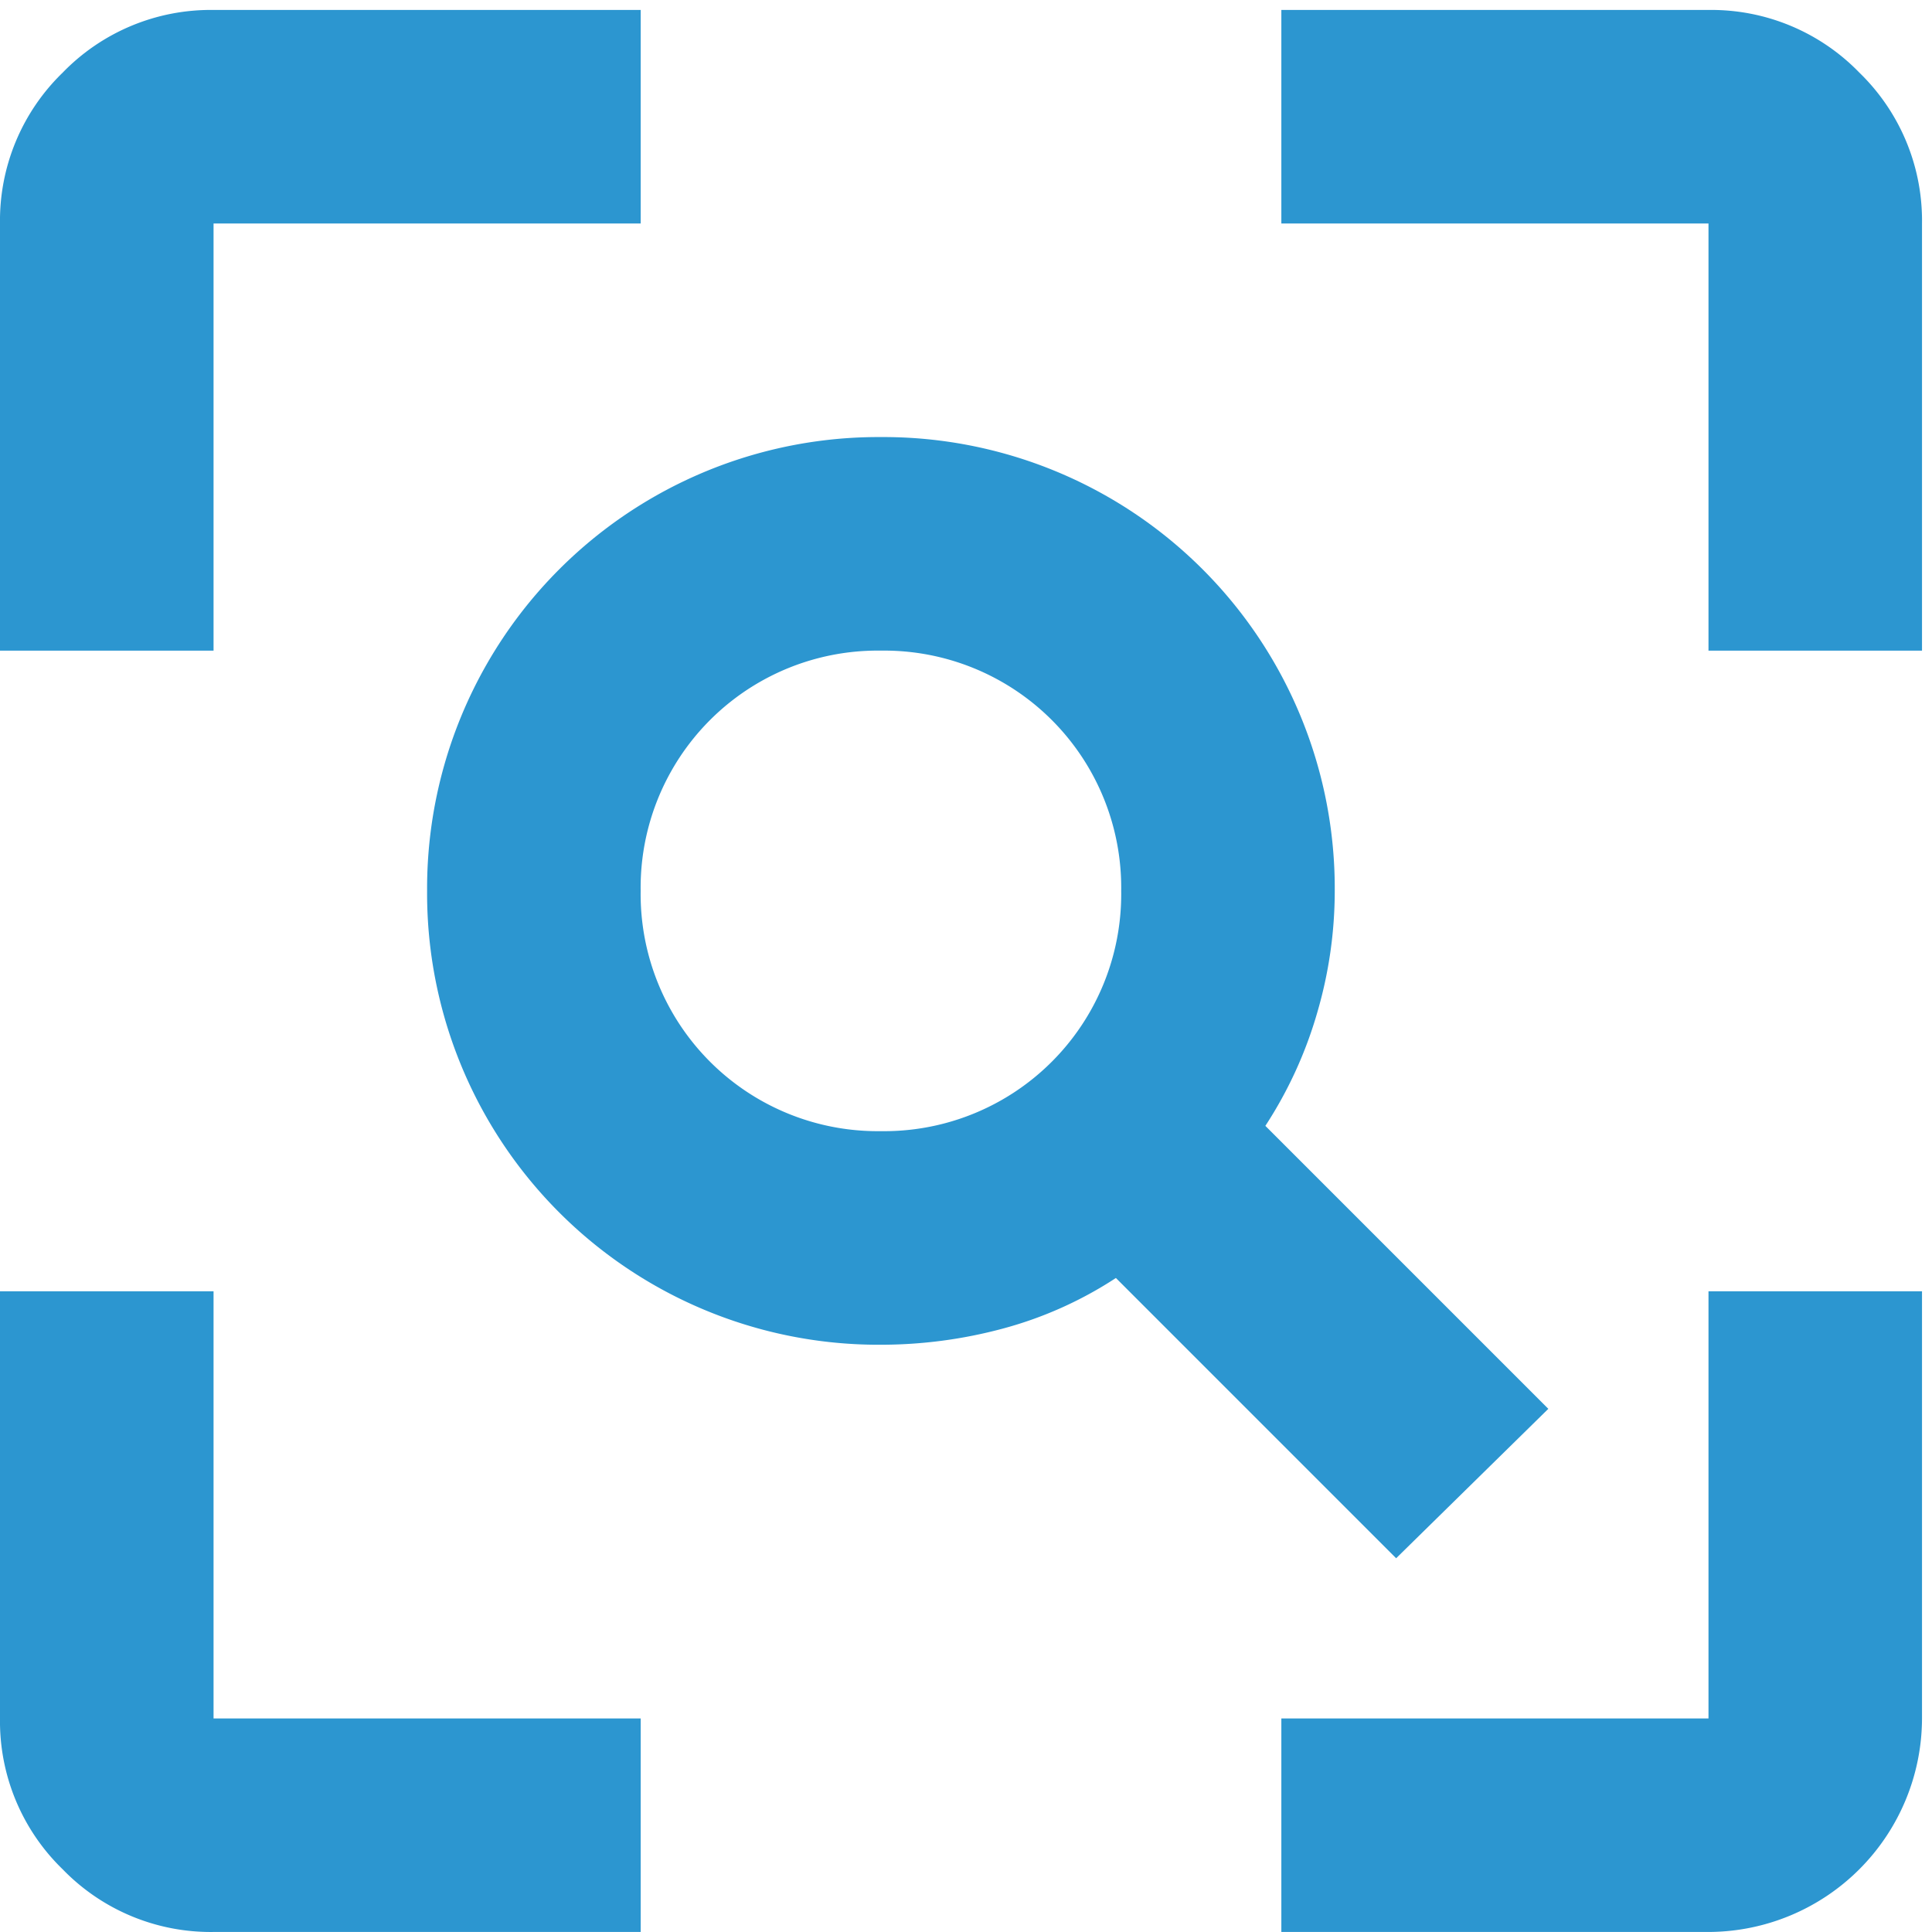 <?xml version="1.0" encoding="UTF-8"?>
<svg xmlns="http://www.w3.org/2000/svg" xmlns:xlink="http://www.w3.org/1999/xlink" id="icon_magnifying_glass" width="58" height="58" viewBox="0 0 58 58">
  <defs>
    <clipPath id="clip-path">
      <rect id="Rectangle_17" data-name="Rectangle 17" width="58" height="58" transform="translate(0 -0.076)" fill="#2c96d0"></rect>
    </clipPath>
  </defs>
  <g id="Group_28" data-name="Group 28" transform="translate(0 0.076)" clip-path="url(#clip-path)">
    <path id="Path_42" data-name="Path 42" d="M26.446,33.659a7.116,7.116,0,0,0,7.213-7.213,7.116,7.116,0,0,0-7.213-7.213,7.116,7.116,0,0,0-7.213,7.213,7.116,7.116,0,0,0,7.213,7.213M41.913,46.481,33.5,38.067a11.76,11.76,0,0,1-3.408,1.523,14.088,14.088,0,0,1-3.645.481A13.55,13.55,0,0,1,12.822,26.446,13.55,13.55,0,0,1,26.446,12.822,13.55,13.55,0,0,1,40.07,26.446a13,13,0,0,1-.523,3.645A12.6,12.6,0,0,1,37.987,33.5l8.495,8.495ZM6.411,57.7a6.186,6.186,0,0,1-4.53-1.882A6.186,6.186,0,0,1,0,51.29V38.467H6.411V51.29H19.234V57.7Zm32.056,0V51.29H51.29V38.467H57.7V51.29A6.425,6.425,0,0,1,51.29,57.7ZM0,19.234V6.411a6.186,6.186,0,0,1,1.882-4.53A6.186,6.186,0,0,1,6.411,0H19.234V6.411H6.411V19.234Zm51.29,0V6.411H38.467V0H51.29a6.186,6.186,0,0,1,4.53,1.882A6.186,6.186,0,0,1,57.7,6.411V19.234Z" transform="translate(0 0.223)" fill="#2c96d0"></path>
  </g>
</svg>
